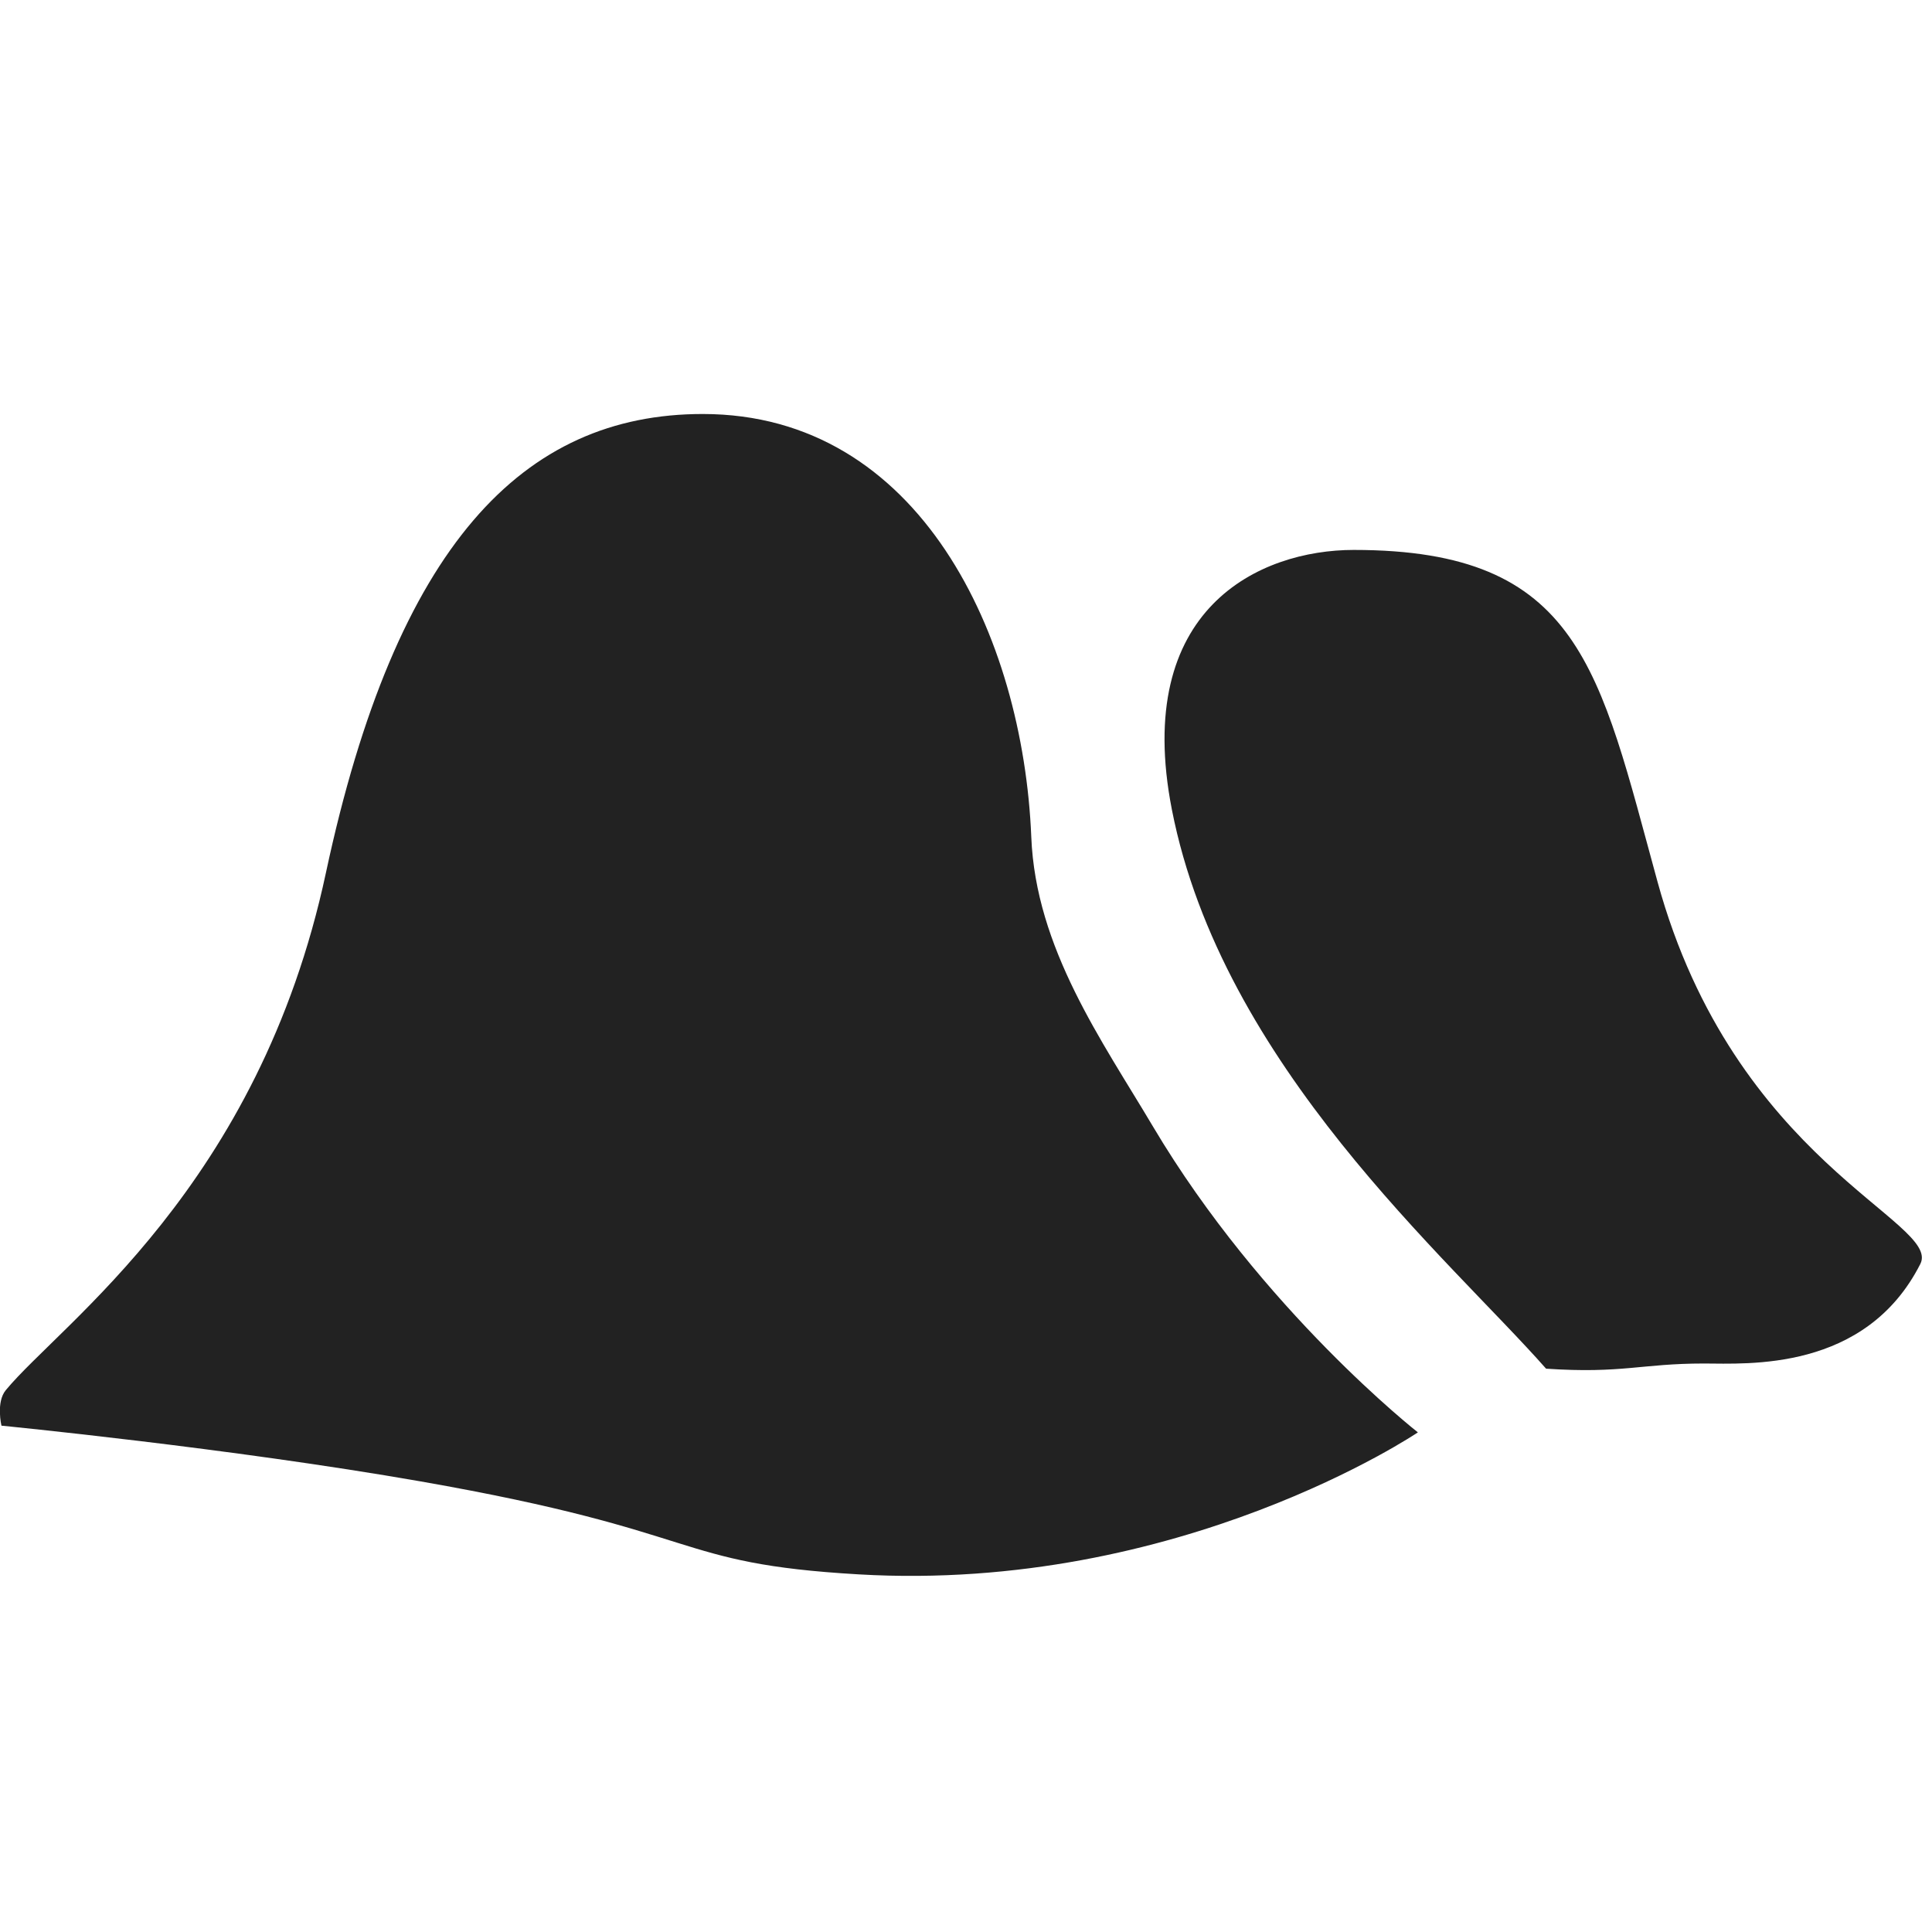 <svg xmlns="http://www.w3.org/2000/svg" width="28" height="28" viewBox="0 0 28 28"><path fill="#222" d="M20.549,20.759c0,0-3.447,2.33-8.104,2.058c-2.736-0.159-2.161-0.614-6.347-1.347	c-2.771-0.485-6.077-0.808-6.077-0.808s-0.081-0.341,0.063-0.515c0.811-0.979,3.667-2.946,4.64-7.5C5.74,7.899,7.581,6,10.185,6	c3.15,0,4.642,3.226,4.761,6.127c0.064,1.618,1.028,2.96,1.763,4.198C18.292,18.991,20.549,20.759,20.549,20.759z M24.022,12.779	C23.177,9.7,22.907,7.97,19.62,7.97c-1.362,0-3.208,0.845-2.636,3.765c0.726,3.702,4.015,6.503,5.423,8.101	c1.106,0.074,1.377-0.075,2.287-0.075c0.622,0,2.341,0.124,3.137-1.443C28.141,17.706,25.137,16.844,24.022,12.779z"/></svg>